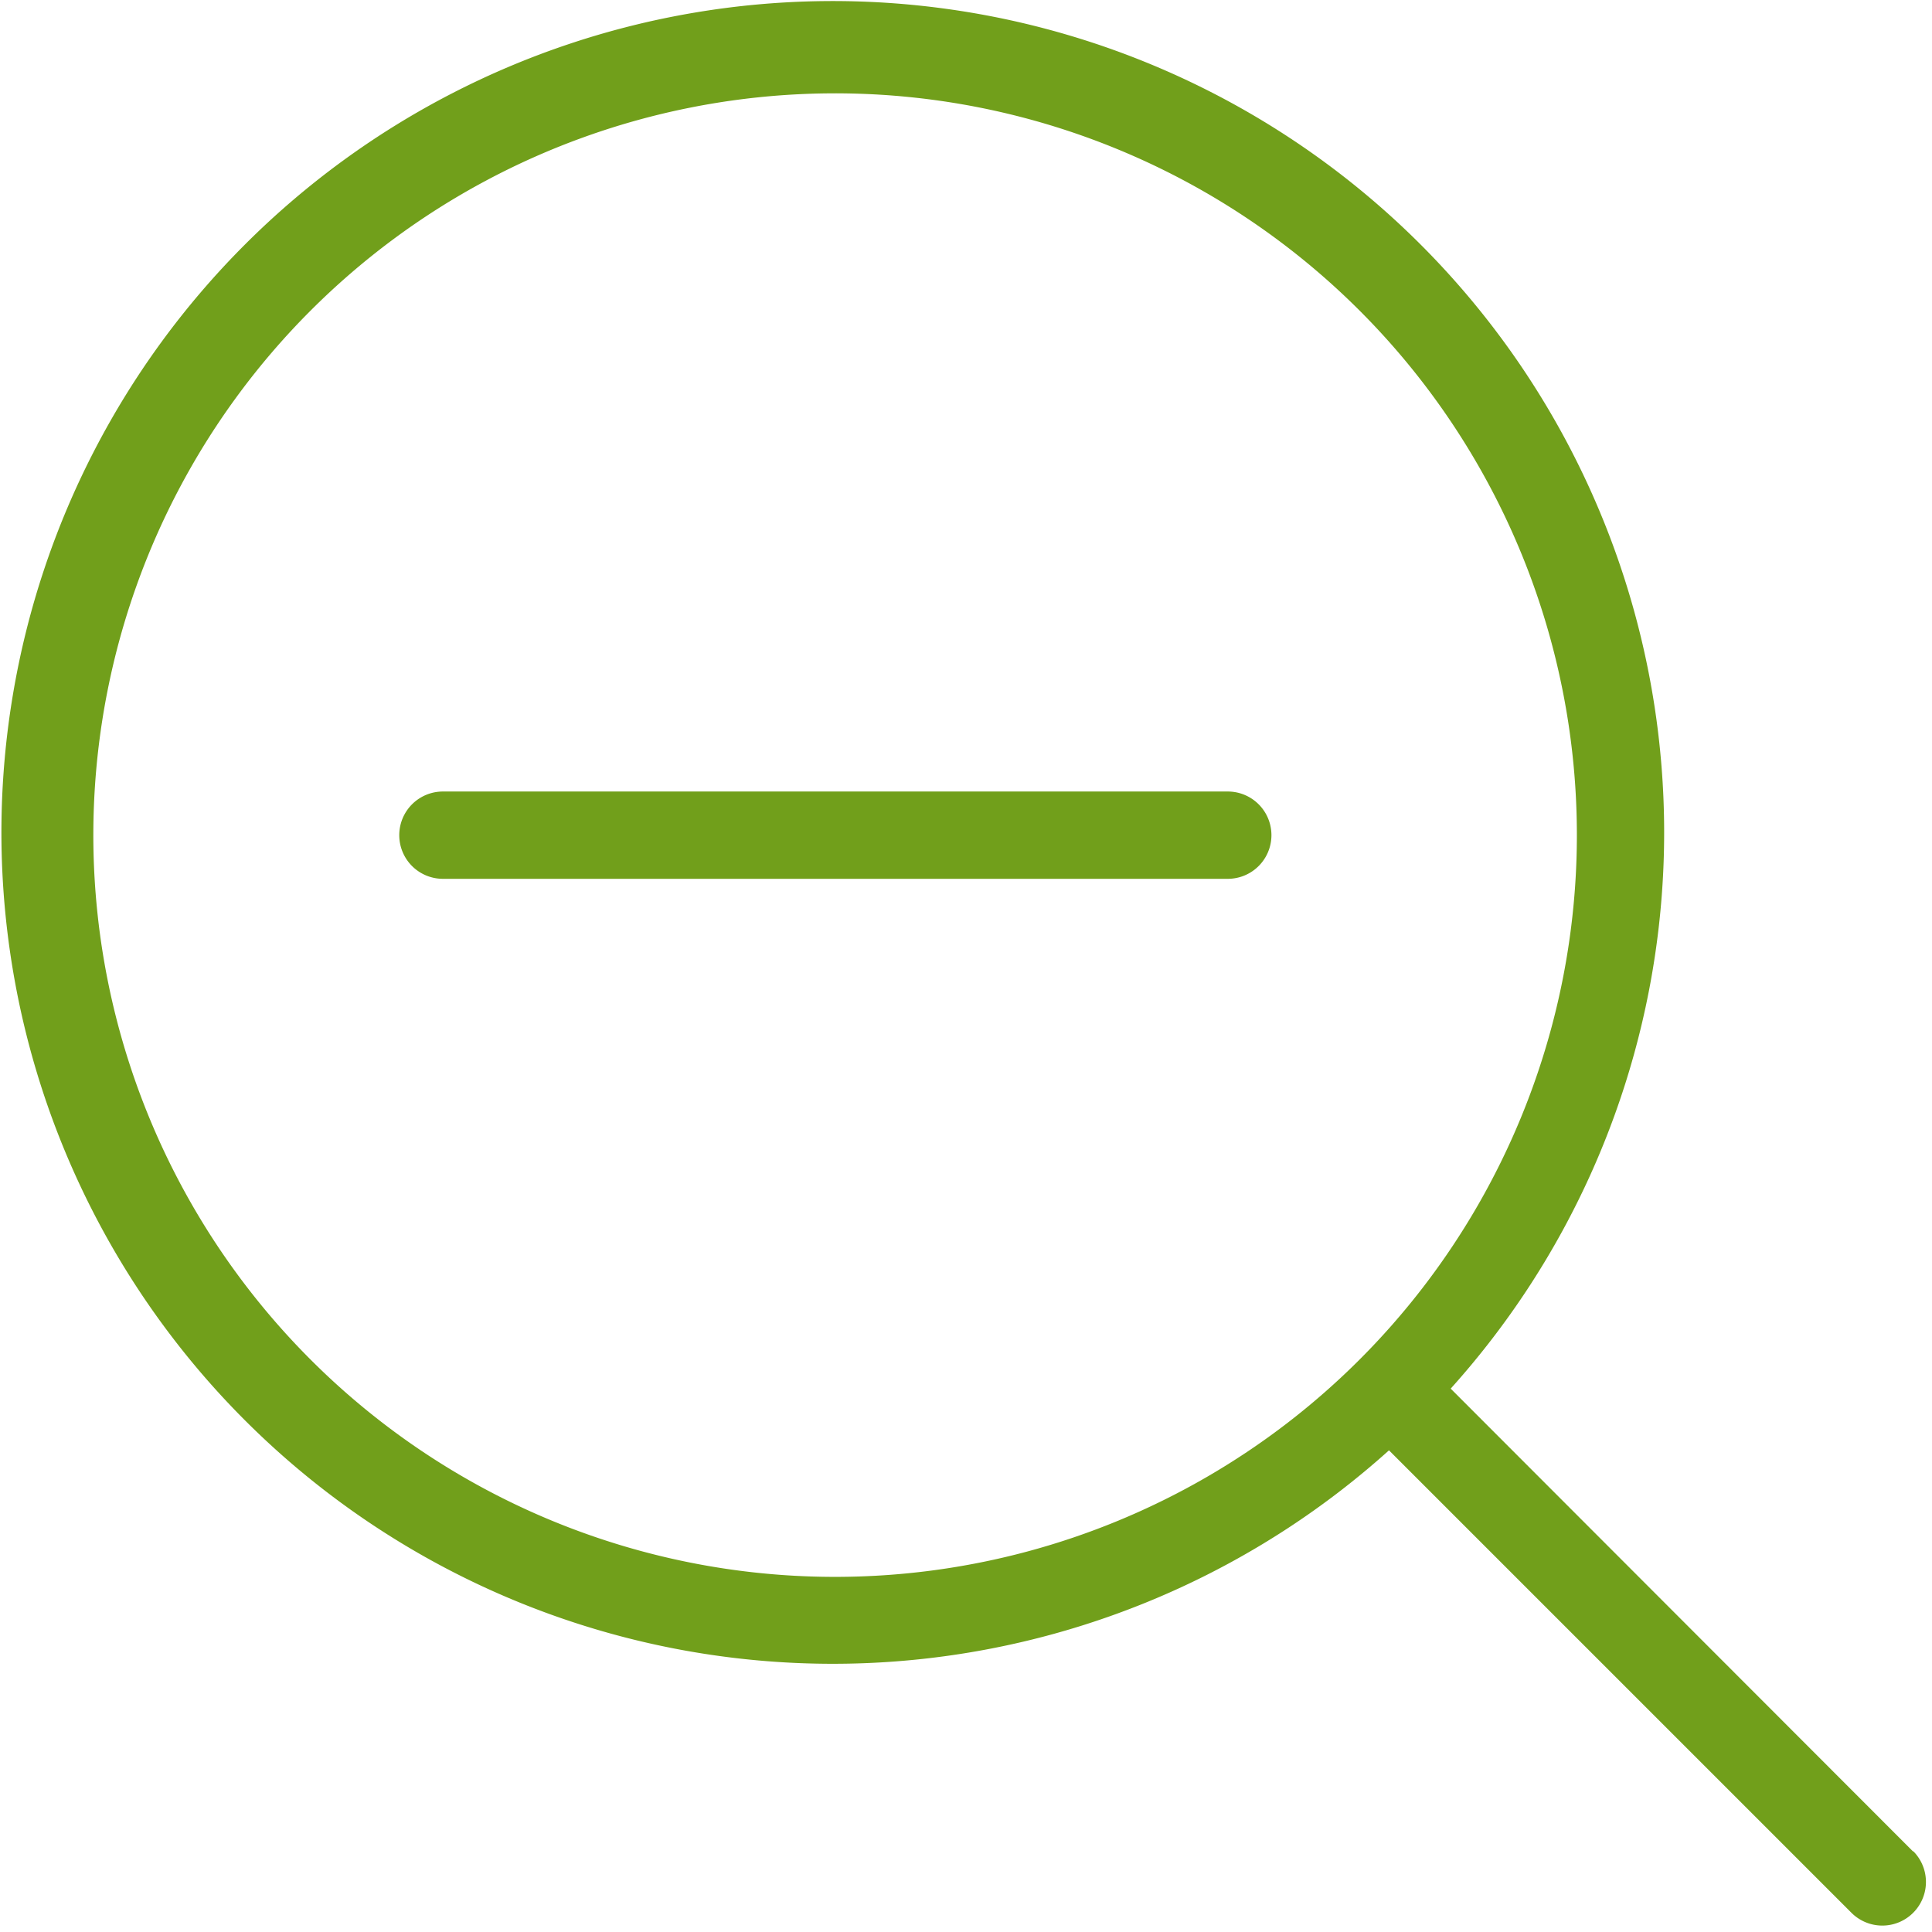 <?xml version="1.0" encoding="utf-8"?><svg xmlns="http://www.w3.org/2000/svg" width="160" height="160" viewBox="0 0 160 160"><path d="M101.68 65.55h-65a3.61 3.61 0 1 0 0 7.23h65a3.61 3.61 0 1 0 0-7.23zm56.76 87.79L120.14 115a68.85 68.85 0 1 0-5.11 5.11l38.3 38.3a3.61 3.61 0 1 0 5.11-5.11zm-89.28-22.75a61.43 61.43 0 1 1 61.43-61.44 61.44 61.44 0 0 1-61.43 61.44z" fill="#719f1b" data-name="Zoom Out@2x.png"/></svg>